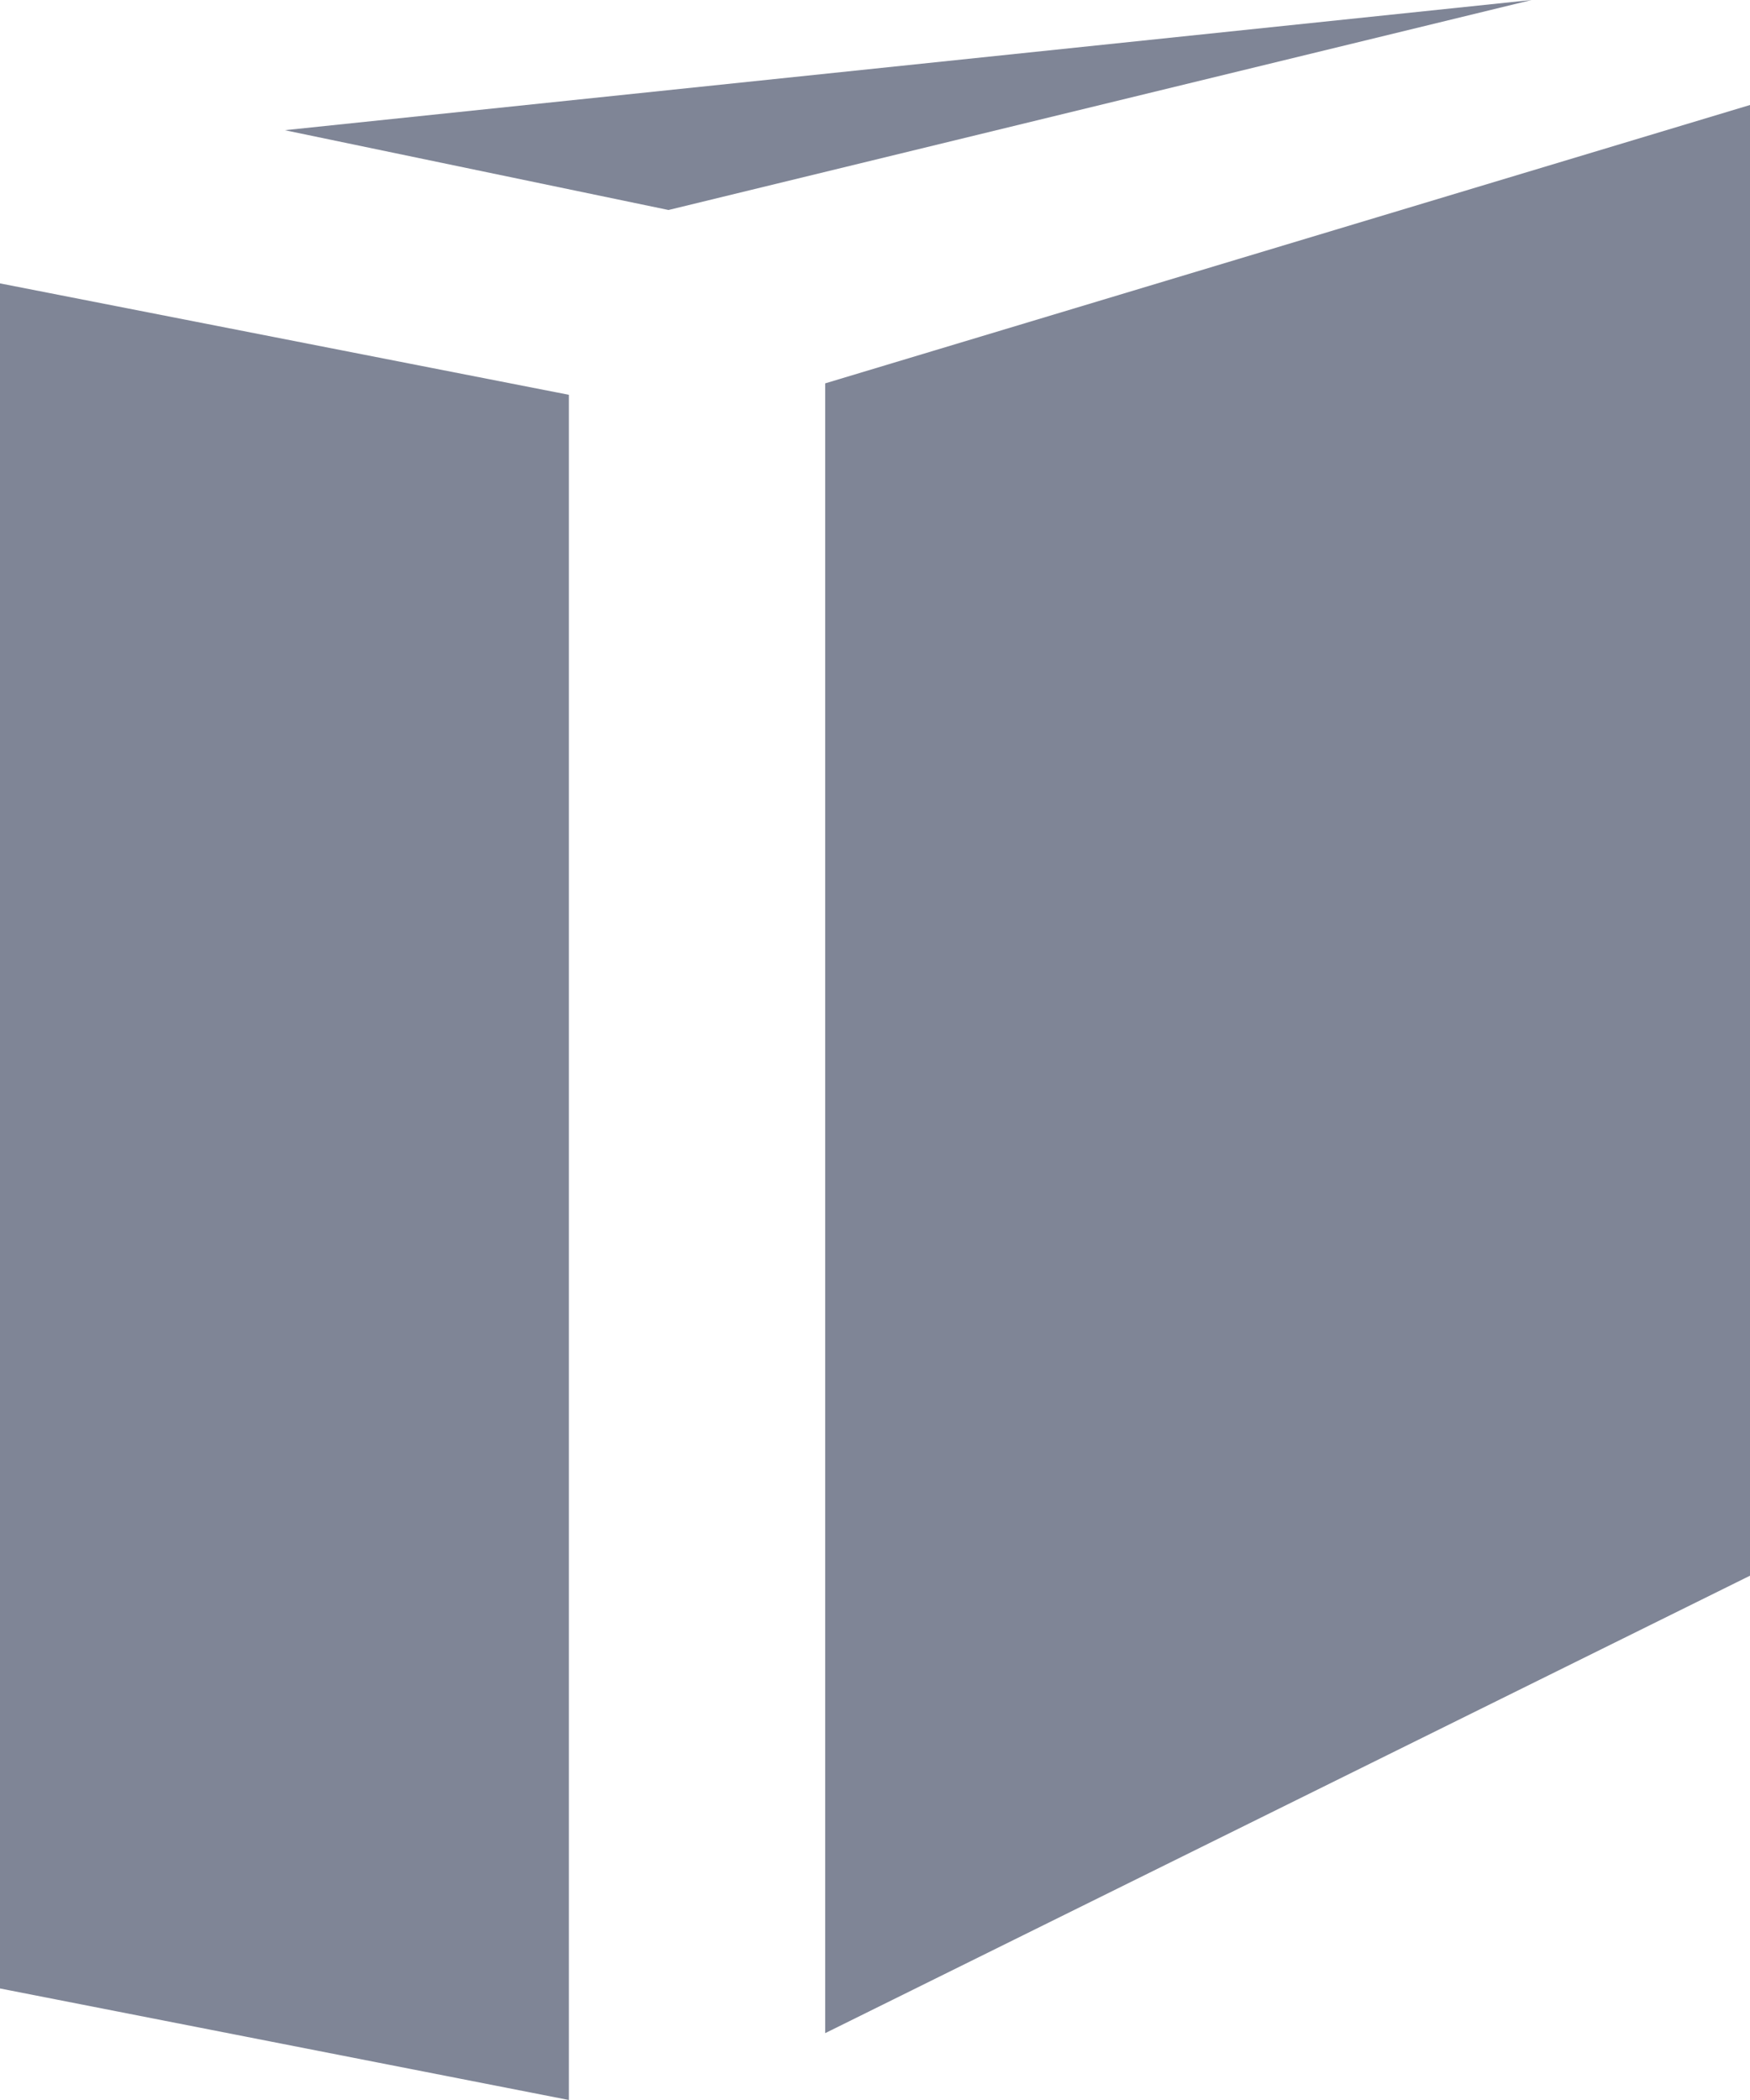 <svg width="15" height="18" viewBox="0 0 15 18" fill="none" xmlns="http://www.w3.org/2000/svg">
<g clip-path="url(#clip0_3989_2458)">
<path d="M0 2.429V17.044L4.876 18V3.384L0 2.429Z" fill="#7F8596"/>
<path d="M7.073 17.427L15 13.506V0.9L7.073 3.286V17.427Z" fill="#7F8596"/>
<path d="M2.441 1.116L13.128 0L5.73 1.8L2.441 1.116Z" fill="#7F8596"/>
</g>
<defs>
<clipPath id="clip0_3989_2458">
<rect width="15" height="18" fill="white"/>
</clipPath>
</defs>
</svg>
